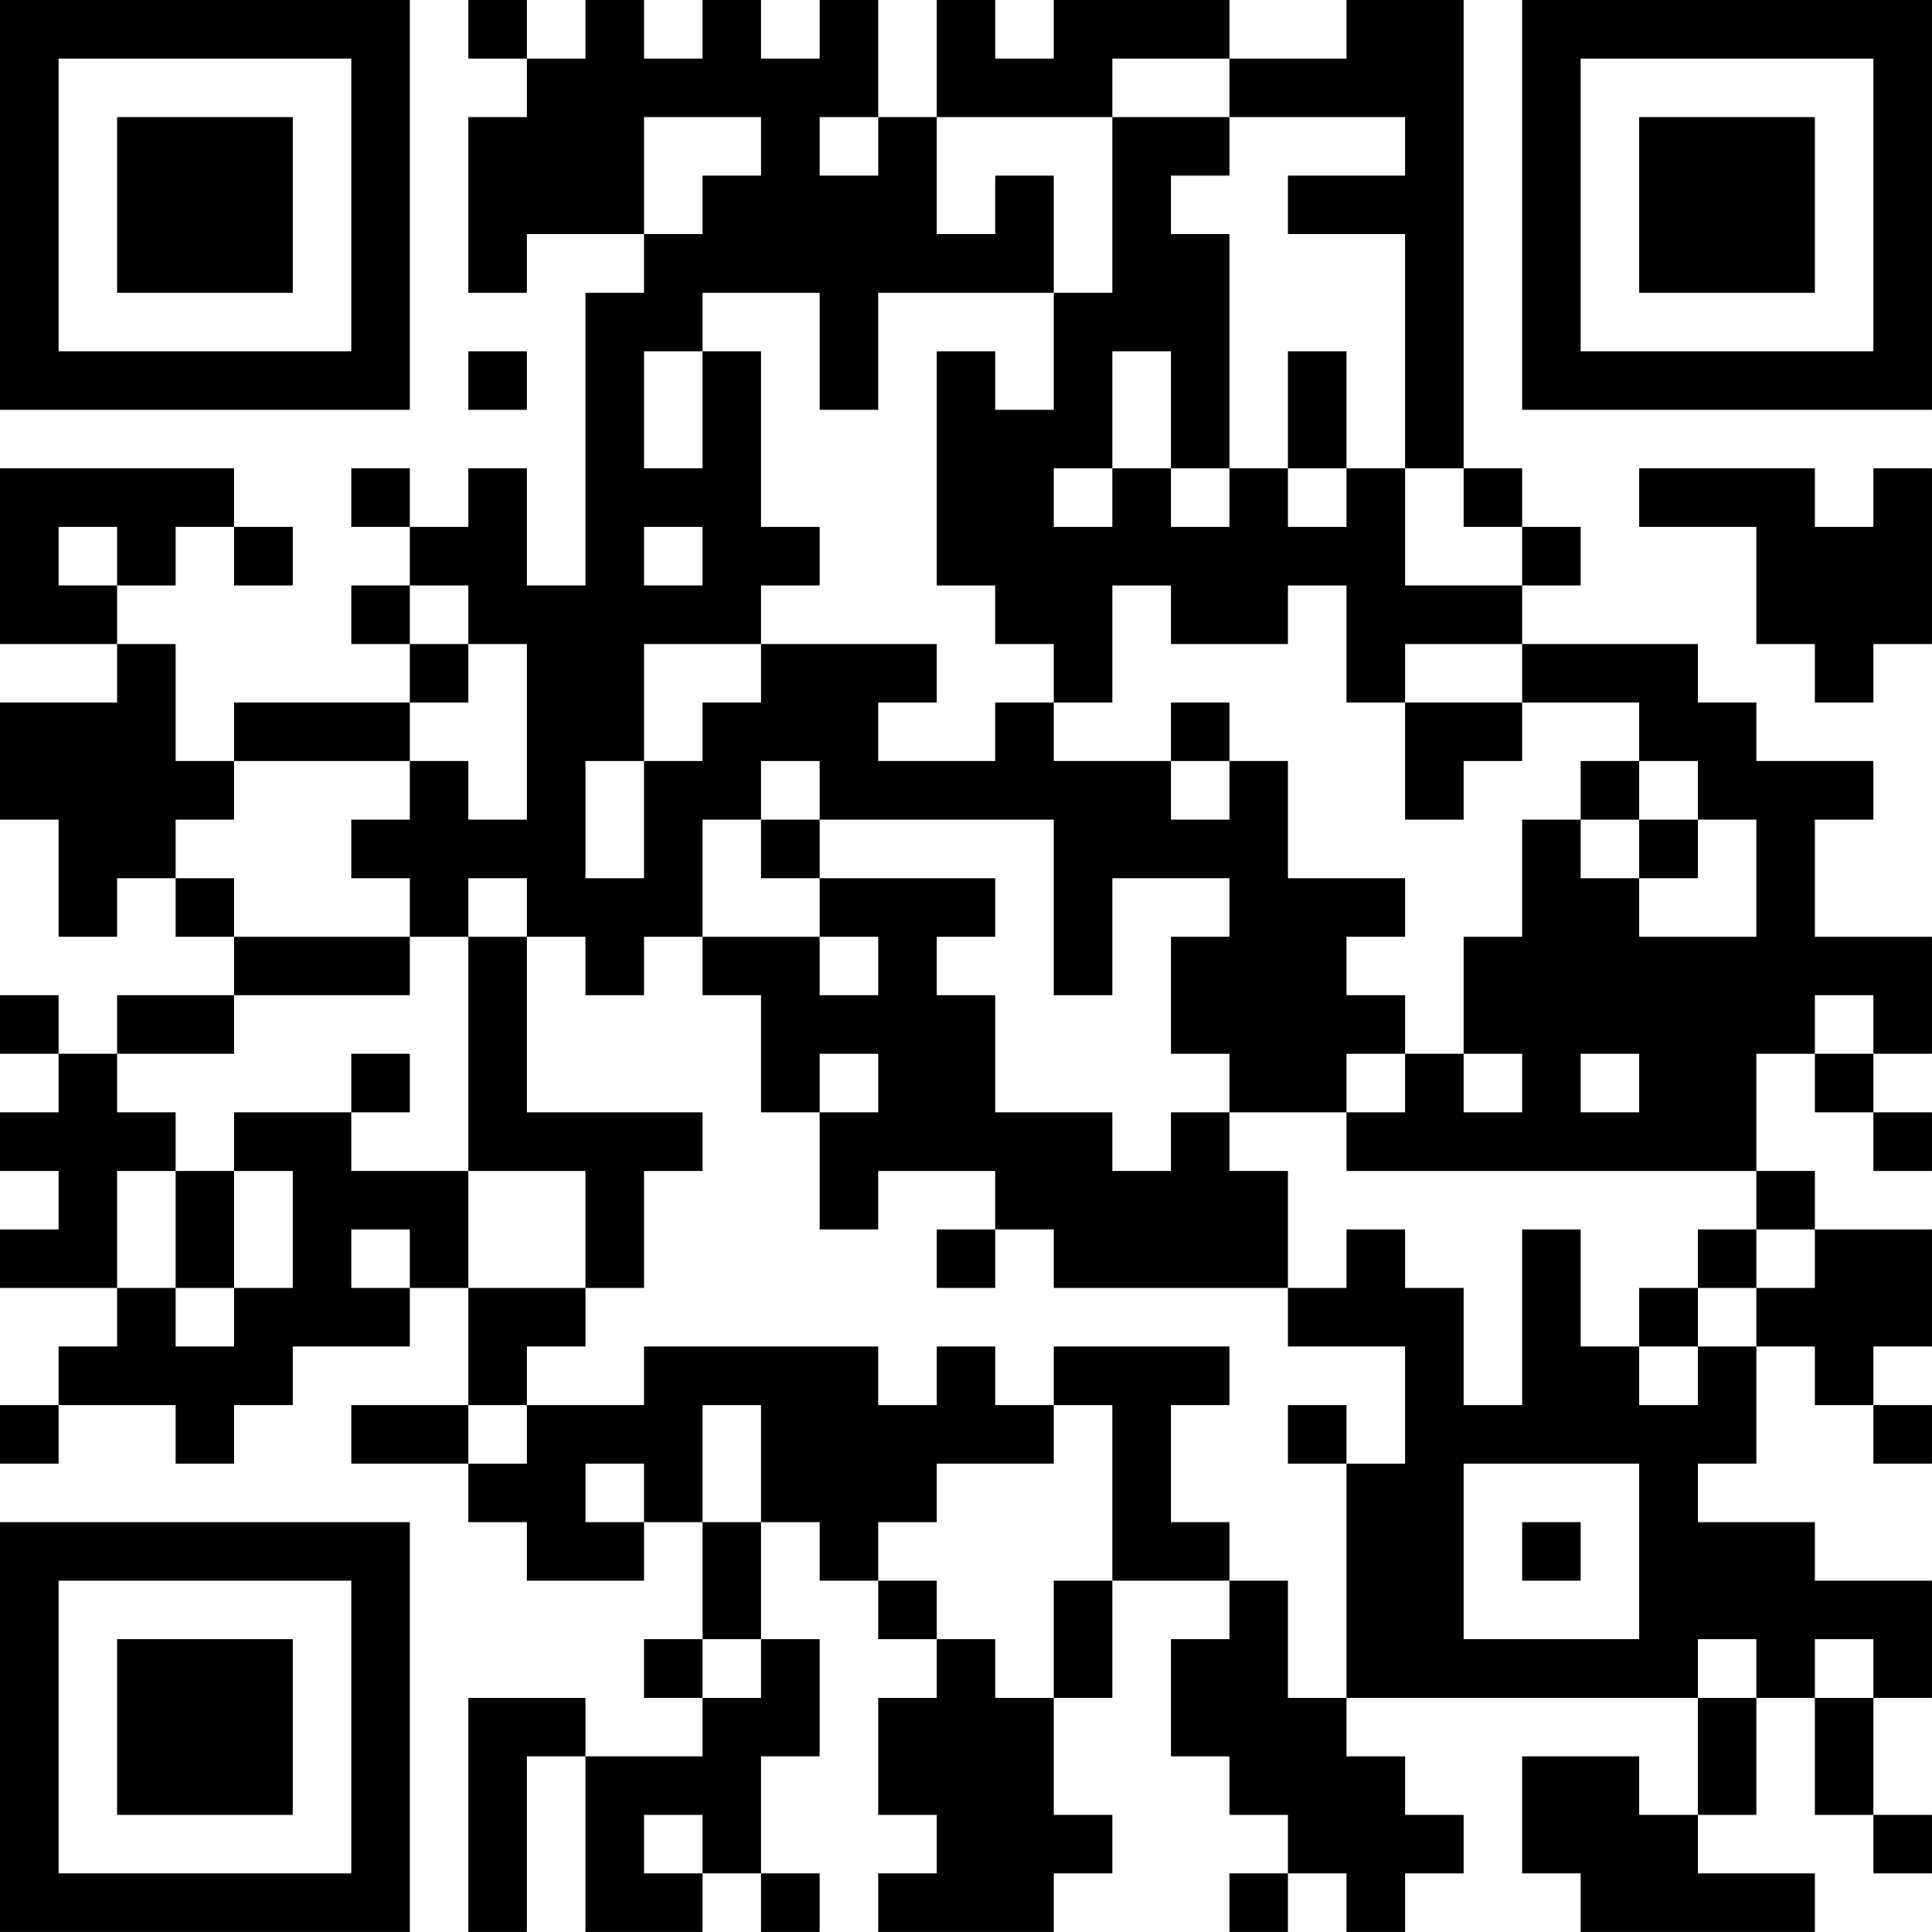 <?xml version="1.0" encoding="UTF-8"?>
<svg xmlns="http://www.w3.org/2000/svg" version="1.1" width="400" height="400" viewBox="0 0 400 400"><rect x="0" y="0" width="400" height="400" fill="#ffffff"/><g transform="scale(12.121)"><g transform="translate(0,0)"><path fill-rule="evenodd" d="M8 0L8 1L9 1L9 2L8 2L8 5L9 5L9 4L11 4L11 5L10 5L10 10L9 10L9 8L8 8L8 9L7 9L7 8L6 8L6 9L7 9L7 10L6 10L6 11L7 11L7 12L4 12L4 13L3 13L3 11L2 11L2 10L3 10L3 9L4 9L4 10L5 10L5 9L4 9L4 8L0 8L0 11L2 11L2 12L0 12L0 14L1 14L1 16L2 16L2 15L3 15L3 16L4 16L4 17L2 17L2 18L1 18L1 17L0 17L0 18L1 18L1 19L0 19L0 20L1 20L1 21L0 21L0 22L2 22L2 23L1 23L1 24L0 24L0 25L1 25L1 24L3 24L3 25L4 25L4 24L5 24L5 23L7 23L7 22L8 22L8 24L6 24L6 25L8 25L8 26L9 26L9 27L11 27L11 26L12 26L12 28L11 28L11 29L12 29L12 30L10 30L10 29L8 29L8 33L9 33L9 30L10 30L10 33L12 33L12 32L13 32L13 33L14 33L14 32L13 32L13 30L14 30L14 28L13 28L13 26L14 26L14 27L15 27L15 28L16 28L16 29L15 29L15 31L16 31L16 32L15 32L15 33L18 33L18 32L19 32L19 31L18 31L18 29L19 29L19 27L21 27L21 28L20 28L20 30L21 30L21 31L22 31L22 32L21 32L21 33L22 33L22 32L23 32L23 33L24 33L24 32L25 32L25 31L24 31L24 30L23 30L23 29L29 29L29 31L28 31L28 30L26 30L26 32L27 32L27 33L31 33L31 32L29 32L29 31L30 31L30 29L31 29L31 31L32 31L32 32L33 32L33 31L32 31L32 29L33 29L33 27L31 27L31 26L29 26L29 25L30 25L30 23L31 23L31 24L32 24L32 25L33 25L33 24L32 24L32 23L33 23L33 21L31 21L31 20L30 20L30 18L31 18L31 19L32 19L32 20L33 20L33 19L32 19L32 18L33 18L33 16L31 16L31 14L32 14L32 13L30 13L30 12L29 12L29 11L26 11L26 10L27 10L27 9L26 9L26 8L25 8L25 0L23 0L23 1L21 1L21 0L18 0L18 1L17 1L17 0L16 0L16 2L15 2L15 0L14 0L14 1L13 1L13 0L12 0L12 1L11 1L11 0L10 0L10 1L9 1L9 0ZM19 1L19 2L16 2L16 4L17 4L17 3L18 3L18 5L15 5L15 7L14 7L14 5L12 5L12 6L11 6L11 8L12 8L12 6L13 6L13 9L14 9L14 10L13 10L13 11L11 11L11 13L10 13L10 15L11 15L11 13L12 13L12 12L13 12L13 11L16 11L16 12L15 12L15 13L17 13L17 12L18 12L18 13L20 13L20 14L21 14L21 13L22 13L22 15L24 15L24 16L23 16L23 17L24 17L24 18L23 18L23 19L21 19L21 18L20 18L20 16L21 16L21 15L19 15L19 17L18 17L18 14L14 14L14 13L13 13L13 14L12 14L12 16L11 16L11 17L10 17L10 16L9 16L9 15L8 15L8 16L7 16L7 15L6 15L6 14L7 14L7 13L8 13L8 14L9 14L9 11L8 11L8 10L7 10L7 11L8 11L8 12L7 12L7 13L4 13L4 14L3 14L3 15L4 15L4 16L7 16L7 17L4 17L4 18L2 18L2 19L3 19L3 20L2 20L2 22L3 22L3 23L4 23L4 22L5 22L5 20L4 20L4 19L6 19L6 20L8 20L8 22L10 22L10 23L9 23L9 24L8 24L8 25L9 25L9 24L11 24L11 23L15 23L15 24L16 24L16 23L17 23L17 24L18 24L18 25L16 25L16 26L15 26L15 27L16 27L16 28L17 28L17 29L18 29L18 27L19 27L19 24L18 24L18 23L21 23L21 24L20 24L20 26L21 26L21 27L22 27L22 29L23 29L23 25L24 25L24 23L22 23L22 22L23 22L23 21L24 21L24 22L25 22L25 24L26 24L26 21L27 21L27 23L28 23L28 24L29 24L29 23L30 23L30 22L31 22L31 21L30 21L30 20L23 20L23 19L24 19L24 18L25 18L25 19L26 19L26 18L25 18L25 16L26 16L26 14L27 14L27 15L28 15L28 16L30 16L30 14L29 14L29 13L28 13L28 12L26 12L26 11L24 11L24 12L23 12L23 10L22 10L22 11L20 11L20 10L19 10L19 12L18 12L18 11L17 11L17 10L16 10L16 6L17 6L17 7L18 7L18 5L19 5L19 2L21 2L21 3L20 3L20 4L21 4L21 8L20 8L20 6L19 6L19 8L18 8L18 9L19 9L19 8L20 8L20 9L21 9L21 8L22 8L22 9L23 9L23 8L24 8L24 10L26 10L26 9L25 9L25 8L24 8L24 4L22 4L22 3L24 3L24 2L21 2L21 1ZM11 2L11 4L12 4L12 3L13 3L13 2ZM14 2L14 3L15 3L15 2ZM8 6L8 7L9 7L9 6ZM22 6L22 8L23 8L23 6ZM28 8L28 9L30 9L30 11L31 11L31 12L32 12L32 11L33 11L33 8L32 8L32 9L31 9L31 8ZM1 9L1 10L2 10L2 9ZM11 9L11 10L12 10L12 9ZM20 12L20 13L21 13L21 12ZM24 12L24 14L25 14L25 13L26 13L26 12ZM27 13L27 14L28 14L28 15L29 15L29 14L28 14L28 13ZM13 14L13 15L14 15L14 16L12 16L12 17L13 17L13 19L14 19L14 21L15 21L15 20L17 20L17 21L16 21L16 22L17 22L17 21L18 21L18 22L22 22L22 20L21 20L21 19L20 19L20 20L19 20L19 19L17 19L17 17L16 17L16 16L17 16L17 15L14 15L14 14ZM8 16L8 20L10 20L10 22L11 22L11 20L12 20L12 19L9 19L9 16ZM14 16L14 17L15 17L15 16ZM31 17L31 18L32 18L32 17ZM6 18L6 19L7 19L7 18ZM14 18L14 19L15 19L15 18ZM27 18L27 19L28 19L28 18ZM3 20L3 22L4 22L4 20ZM6 21L6 22L7 22L7 21ZM29 21L29 22L28 22L28 23L29 23L29 22L30 22L30 21ZM12 24L12 26L13 26L13 24ZM22 24L22 25L23 25L23 24ZM10 25L10 26L11 26L11 25ZM25 25L25 28L28 28L28 25ZM26 26L26 27L27 27L27 26ZM12 28L12 29L13 29L13 28ZM29 28L29 29L30 29L30 28ZM31 28L31 29L32 29L32 28ZM11 31L11 32L12 32L12 31ZM0 0L0 7L7 7L7 0ZM1 1L1 6L6 6L6 1ZM2 2L2 5L5 5L5 2ZM26 0L26 7L33 7L33 0ZM27 1L27 6L32 6L32 1ZM28 2L28 5L31 5L31 2ZM0 26L0 33L7 33L7 26ZM1 27L1 32L6 32L6 27ZM2 28L2 31L5 31L5 28Z" fill="#000000"/></g></g></svg>
